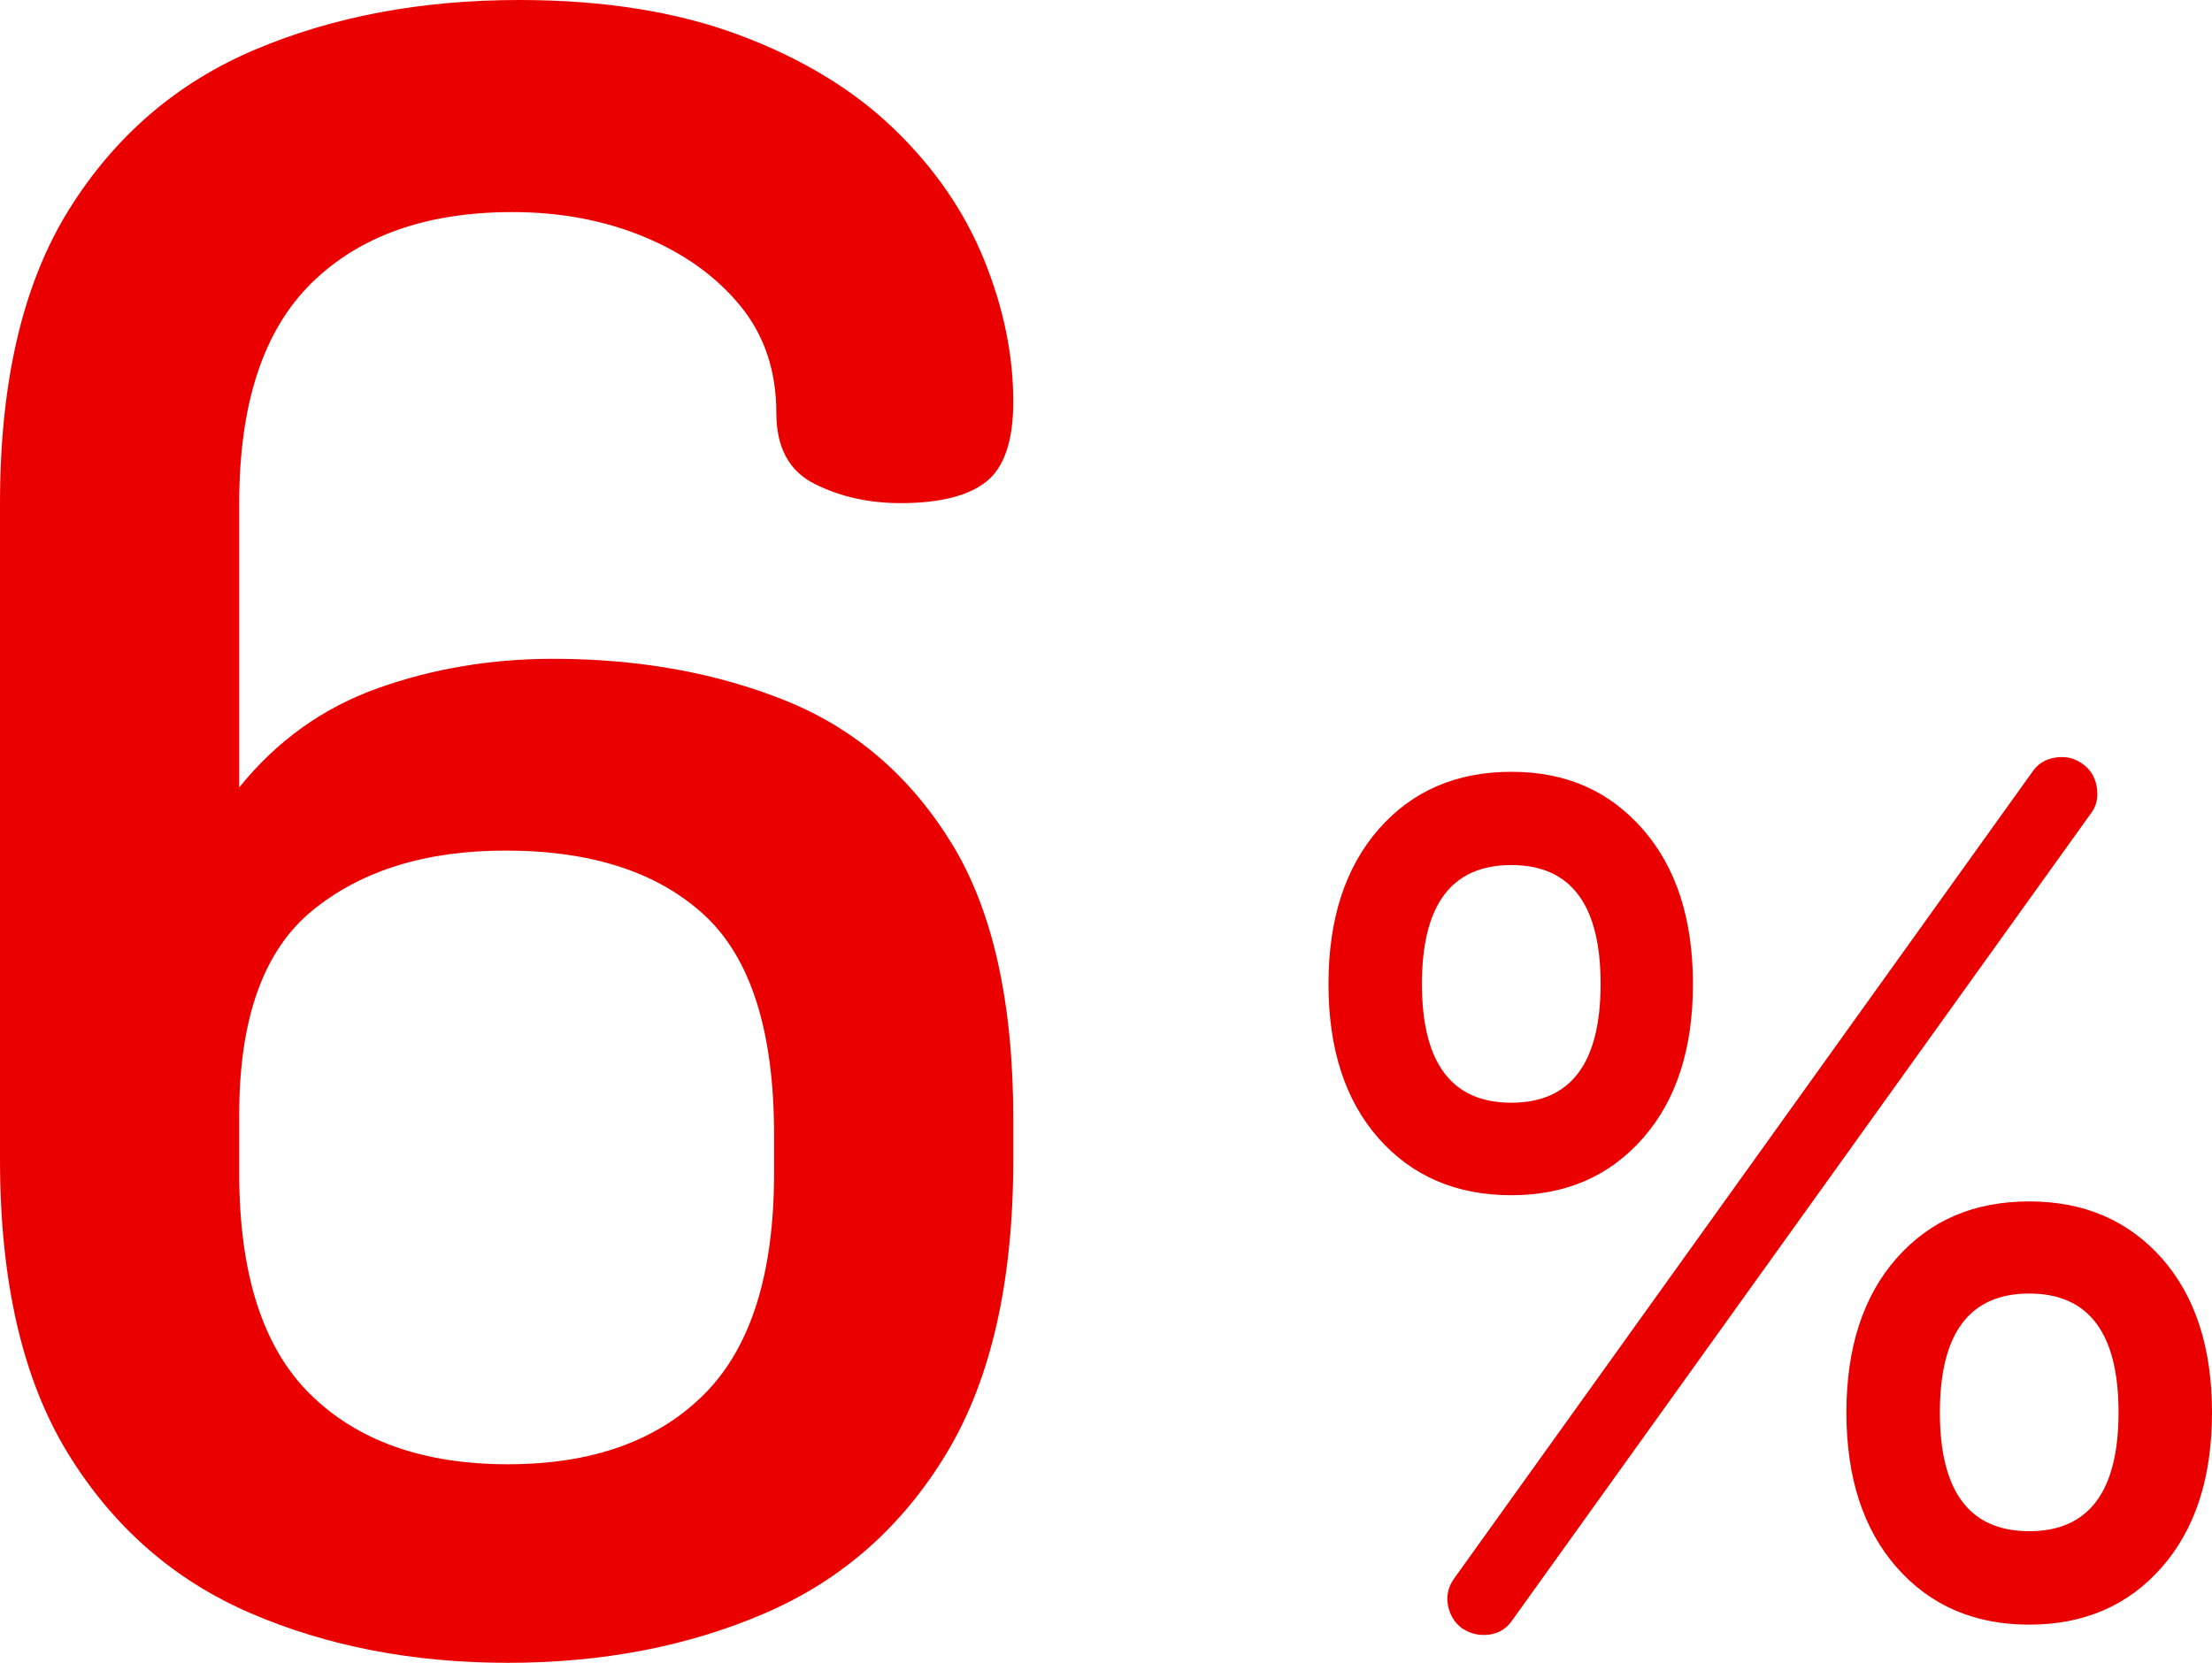 <?xml version="1.0" encoding="UTF-8"?>
<svg id="_レイヤー_2" data-name="レイヤー 2" xmlns="http://www.w3.org/2000/svg" width="117.62" height="88.44" viewBox="0 0 117.62 88.44">
  <defs>
    <style>
      .cls-1 {
        fill: #eb0000;
      }
    </style>
  </defs>
  <g id="Layout">
    <g>
      <path class="cls-1" d="M80.36,63.57c-2.92,0-5.27-1.01-7.05-3.02-1.78-2.02-2.67-4.75-2.67-8.21s.89-6.2,2.67-8.24c1.78-2.03,4.13-3.05,7.05-3.05s5.21,1.02,6.99,3.05c1.78,2.03,2.67,4.78,2.67,8.24s-.89,6.19-2.67,8.21c-1.78,2.02-4.11,3.02-6.99,3.02ZM80.36,58.65c3.17,0,4.75-2.11,4.75-6.32s-1.58-6.32-4.75-6.32-4.75,2.11-4.75,6.32,1.58,6.32,4.75,6.32ZM77.77,86.63c-.43-.32-.69-.75-.78-1.27-.09-.52.03-1,.35-1.43l30.73-42.88c.29-.43.7-.68,1.24-.76s1.01.04,1.4.32c.43.29.69.7.78,1.24.09.54,0,1.01-.3,1.4l-30.78,42.93c-.29.43-.69.68-1.21.76-.52.07-1-.04-1.43-.32ZM107.9,86.41c-2.92,0-5.27-1.02-7.05-3.05-1.78-2.03-2.67-4.78-2.67-8.23s.89-6.19,2.67-8.21c1.78-2.02,4.13-3.02,7.05-3.02s5.26,1.01,7.05,3.02c1.78,2.02,2.67,4.75,2.67,8.21s-.89,6.2-2.67,8.23c-1.78,2.03-4.13,3.05-7.05,3.05ZM107.9,81.44c3.17,0,4.75-2.11,4.75-6.32s-1.58-6.32-4.75-6.32-4.75,2.11-4.75,6.32,1.58,6.32,4.75,6.32Z"/>
      <path class="cls-1" d="M27,88.44c-5.04,0-9.6-.88-13.68-2.64-4.08-1.76-7.32-4.6-9.72-8.52-2.4-3.92-3.6-9.12-3.6-15.6V26.76c0-6.48,1.22-11.68,3.66-15.6,2.44-3.92,5.74-6.76,9.9-8.52C17.72.88,22.4,0,27.6,0c4.48,0,8.38.62,11.7,1.86,3.32,1.24,6.06,2.9,8.22,4.98,2.16,2.08,3.76,4.4,4.8,6.96,1.04,2.56,1.56,5.08,1.56,7.56,0,2.08-.48,3.5-1.44,4.26-.96.76-2.48,1.14-4.56,1.14-1.68,0-3.2-.34-4.56-1.02-1.36-.68-2.04-1.94-2.04-3.78,0-2.24-.64-4.14-1.92-5.7-1.28-1.56-2.98-2.78-5.1-3.66-2.12-.88-4.46-1.32-7.02-1.32-4.56,0-8.12,1.26-10.68,3.78-2.56,2.52-3.84,6.42-3.84,11.7v15.12c2-2.48,4.46-4.24,7.38-5.28,2.92-1.04,6.02-1.56,9.3-1.56,4.56,0,8.68.74,12.36,2.22,3.68,1.48,6.62,4,8.82,7.56,2.2,3.56,3.3,8.46,3.3,14.7v2.16c0,6.48-1.18,11.68-3.54,15.6-2.36,3.92-5.58,6.76-9.66,8.52-4.08,1.76-8.64,2.64-13.68,2.64ZM27,77.88c4.48,0,7.96-1.24,10.44-3.72,2.48-2.48,3.72-6.4,3.72-11.76v-2.04c0-5.52-1.24-9.42-3.72-11.7-2.48-2.28-6-3.42-10.56-3.42-4.24,0-7.66,1.06-10.26,3.18-2.6,2.12-3.9,5.74-3.9,10.86v3.12c0,5.36,1.26,9.28,3.78,11.76,2.52,2.48,6.02,3.72,10.5,3.72Z"/>
    </g>
  </g>
</svg>